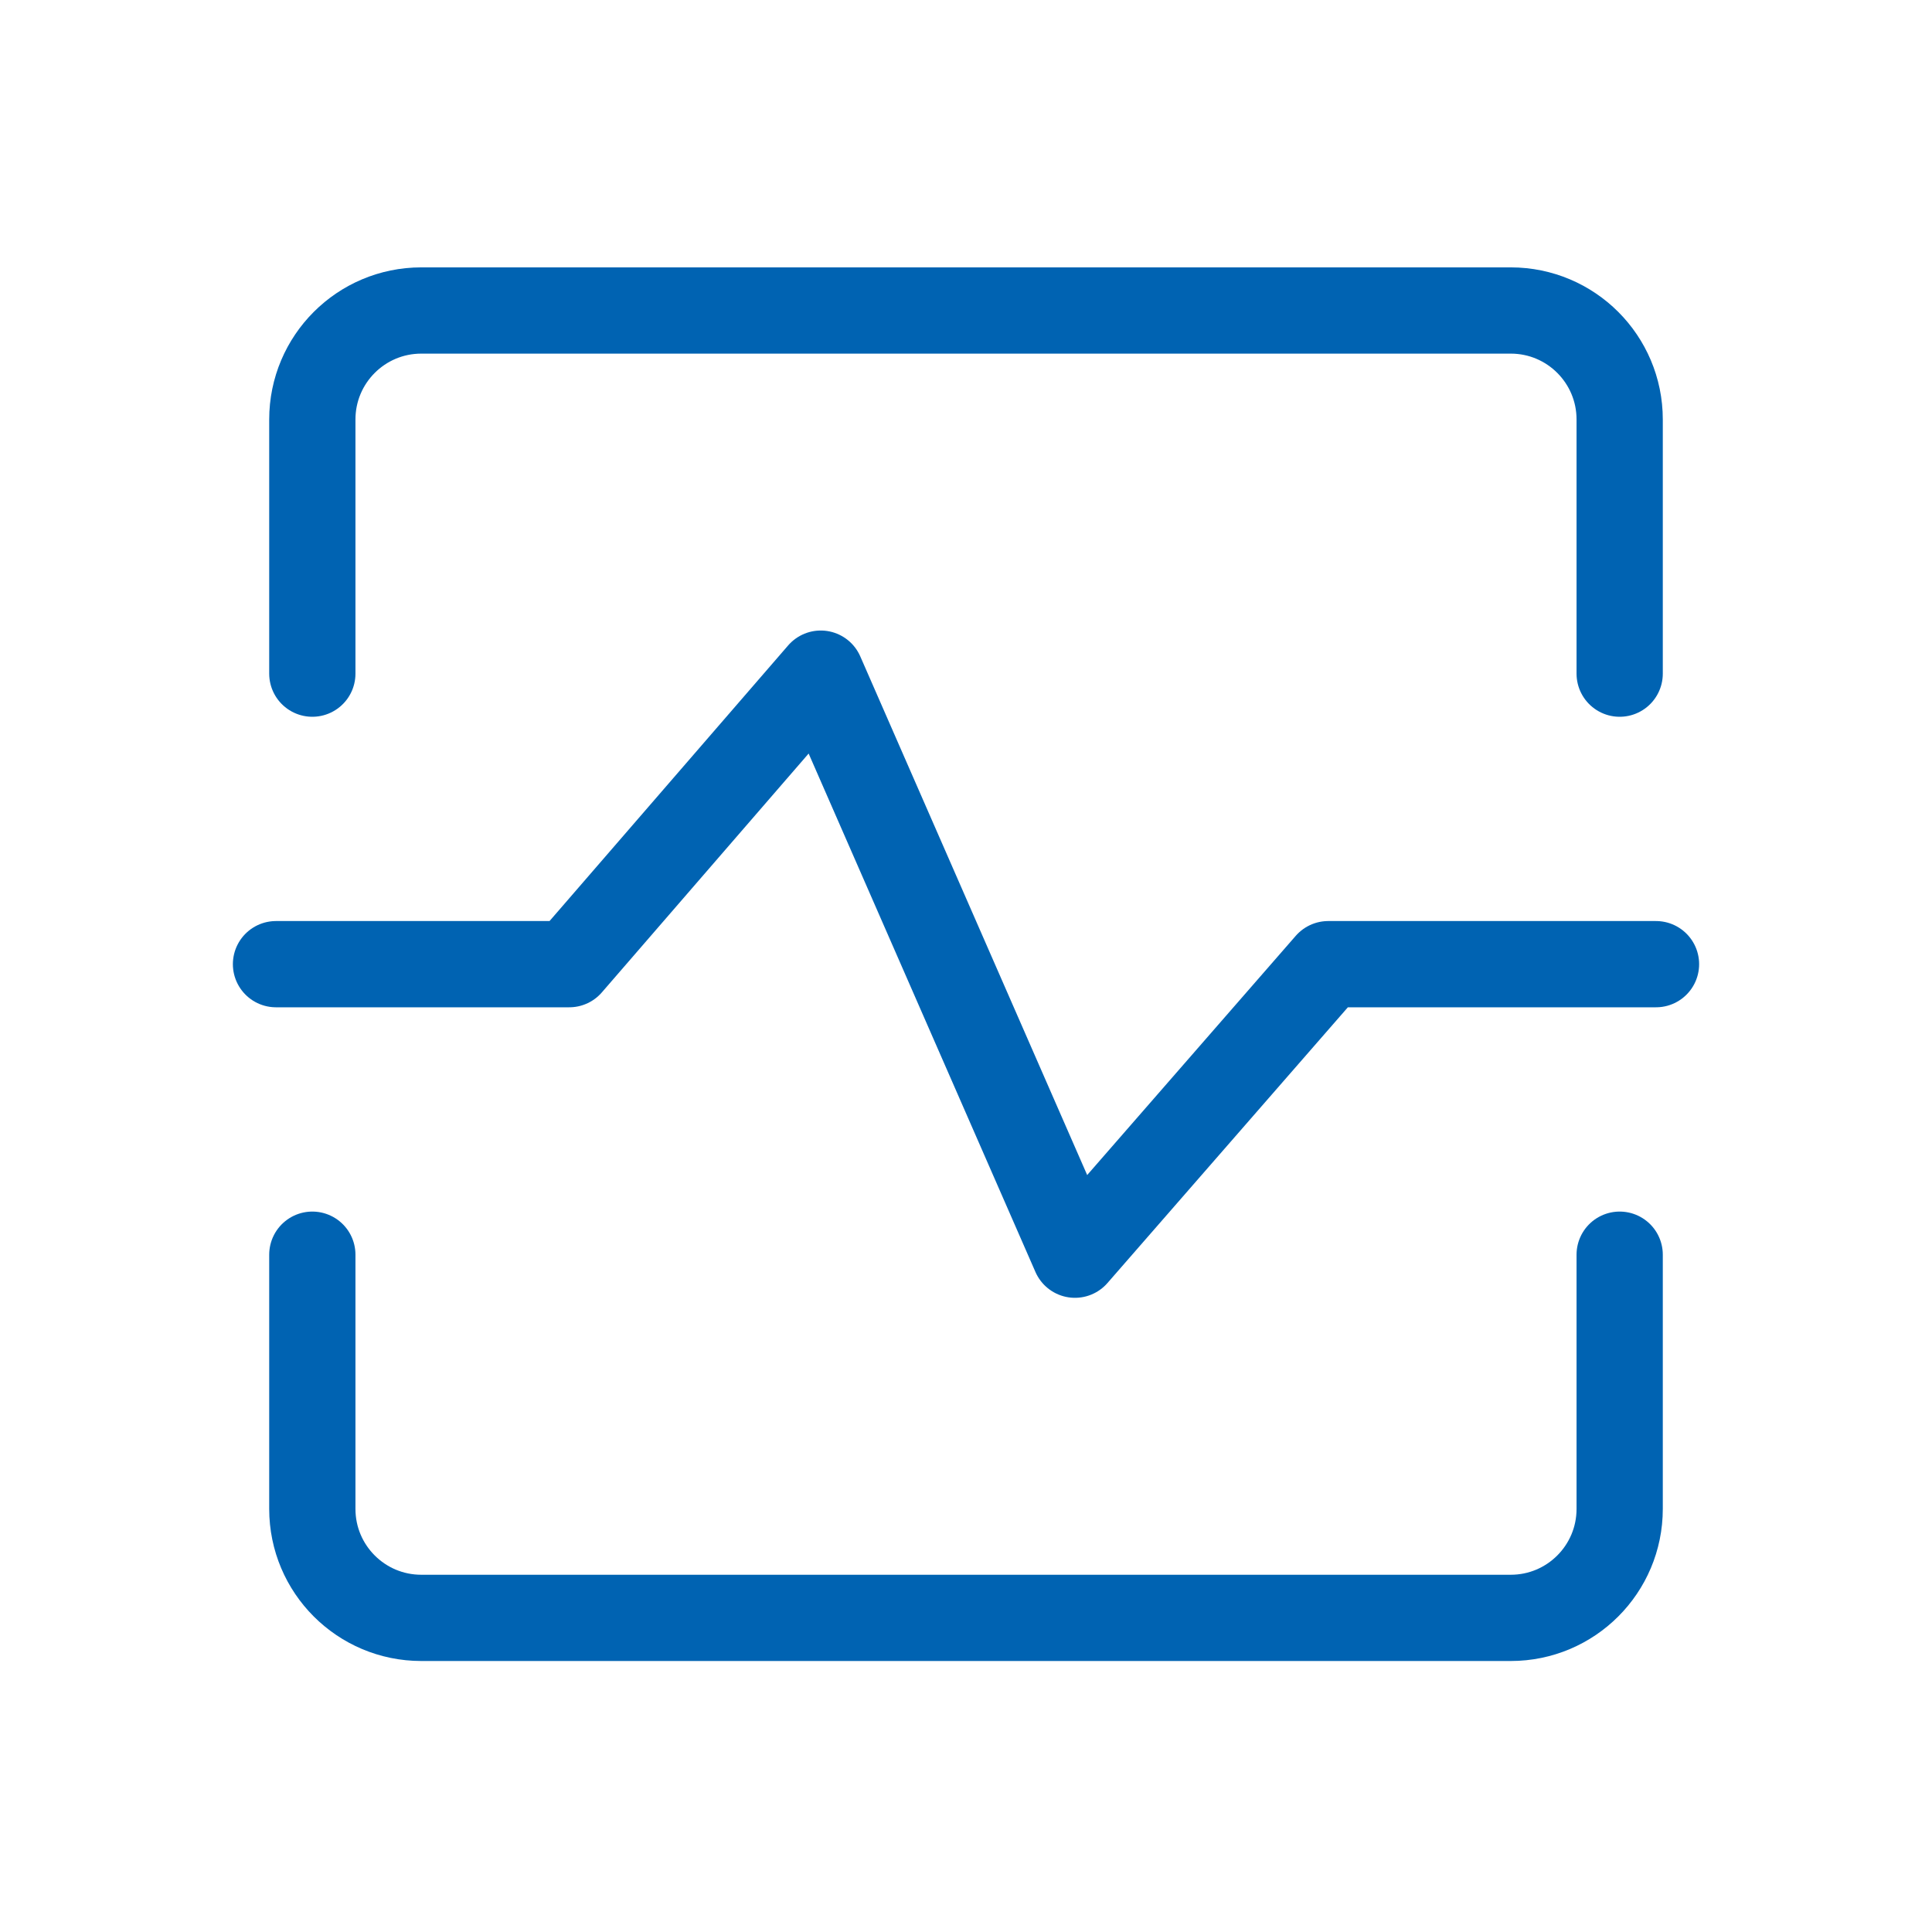 <svg width="56" height="56" viewBox="0 0 56 56" fill="none" xmlns="http://www.w3.org/2000/svg">
<path d="M46.947 19.526V12.158C46.947 10.414 45.534 9 43.79 9H12.211C10.467 9 9.053 10.414 9.053 12.158V19.526" stroke="#0063B2" stroke-width="2.5" stroke-linecap="round" stroke-linejoin="round"/>
<path d="M9.053 36.368V43.737C9.053 45.481 10.467 46.895 12.211 46.895H43.79C45.534 46.895 46.947 45.481 46.947 43.737V36.368" stroke="#0063B2" stroke-width="2.5" stroke-linecap="round" stroke-linejoin="round"/>
<path d="M8 27.947H16.5L23.79 19.526L31.158 36.368L38.5 27.947H48" stroke="#0063B2" stroke-width="2.5" stroke-linecap="round" stroke-linejoin="round"/>
</svg>
